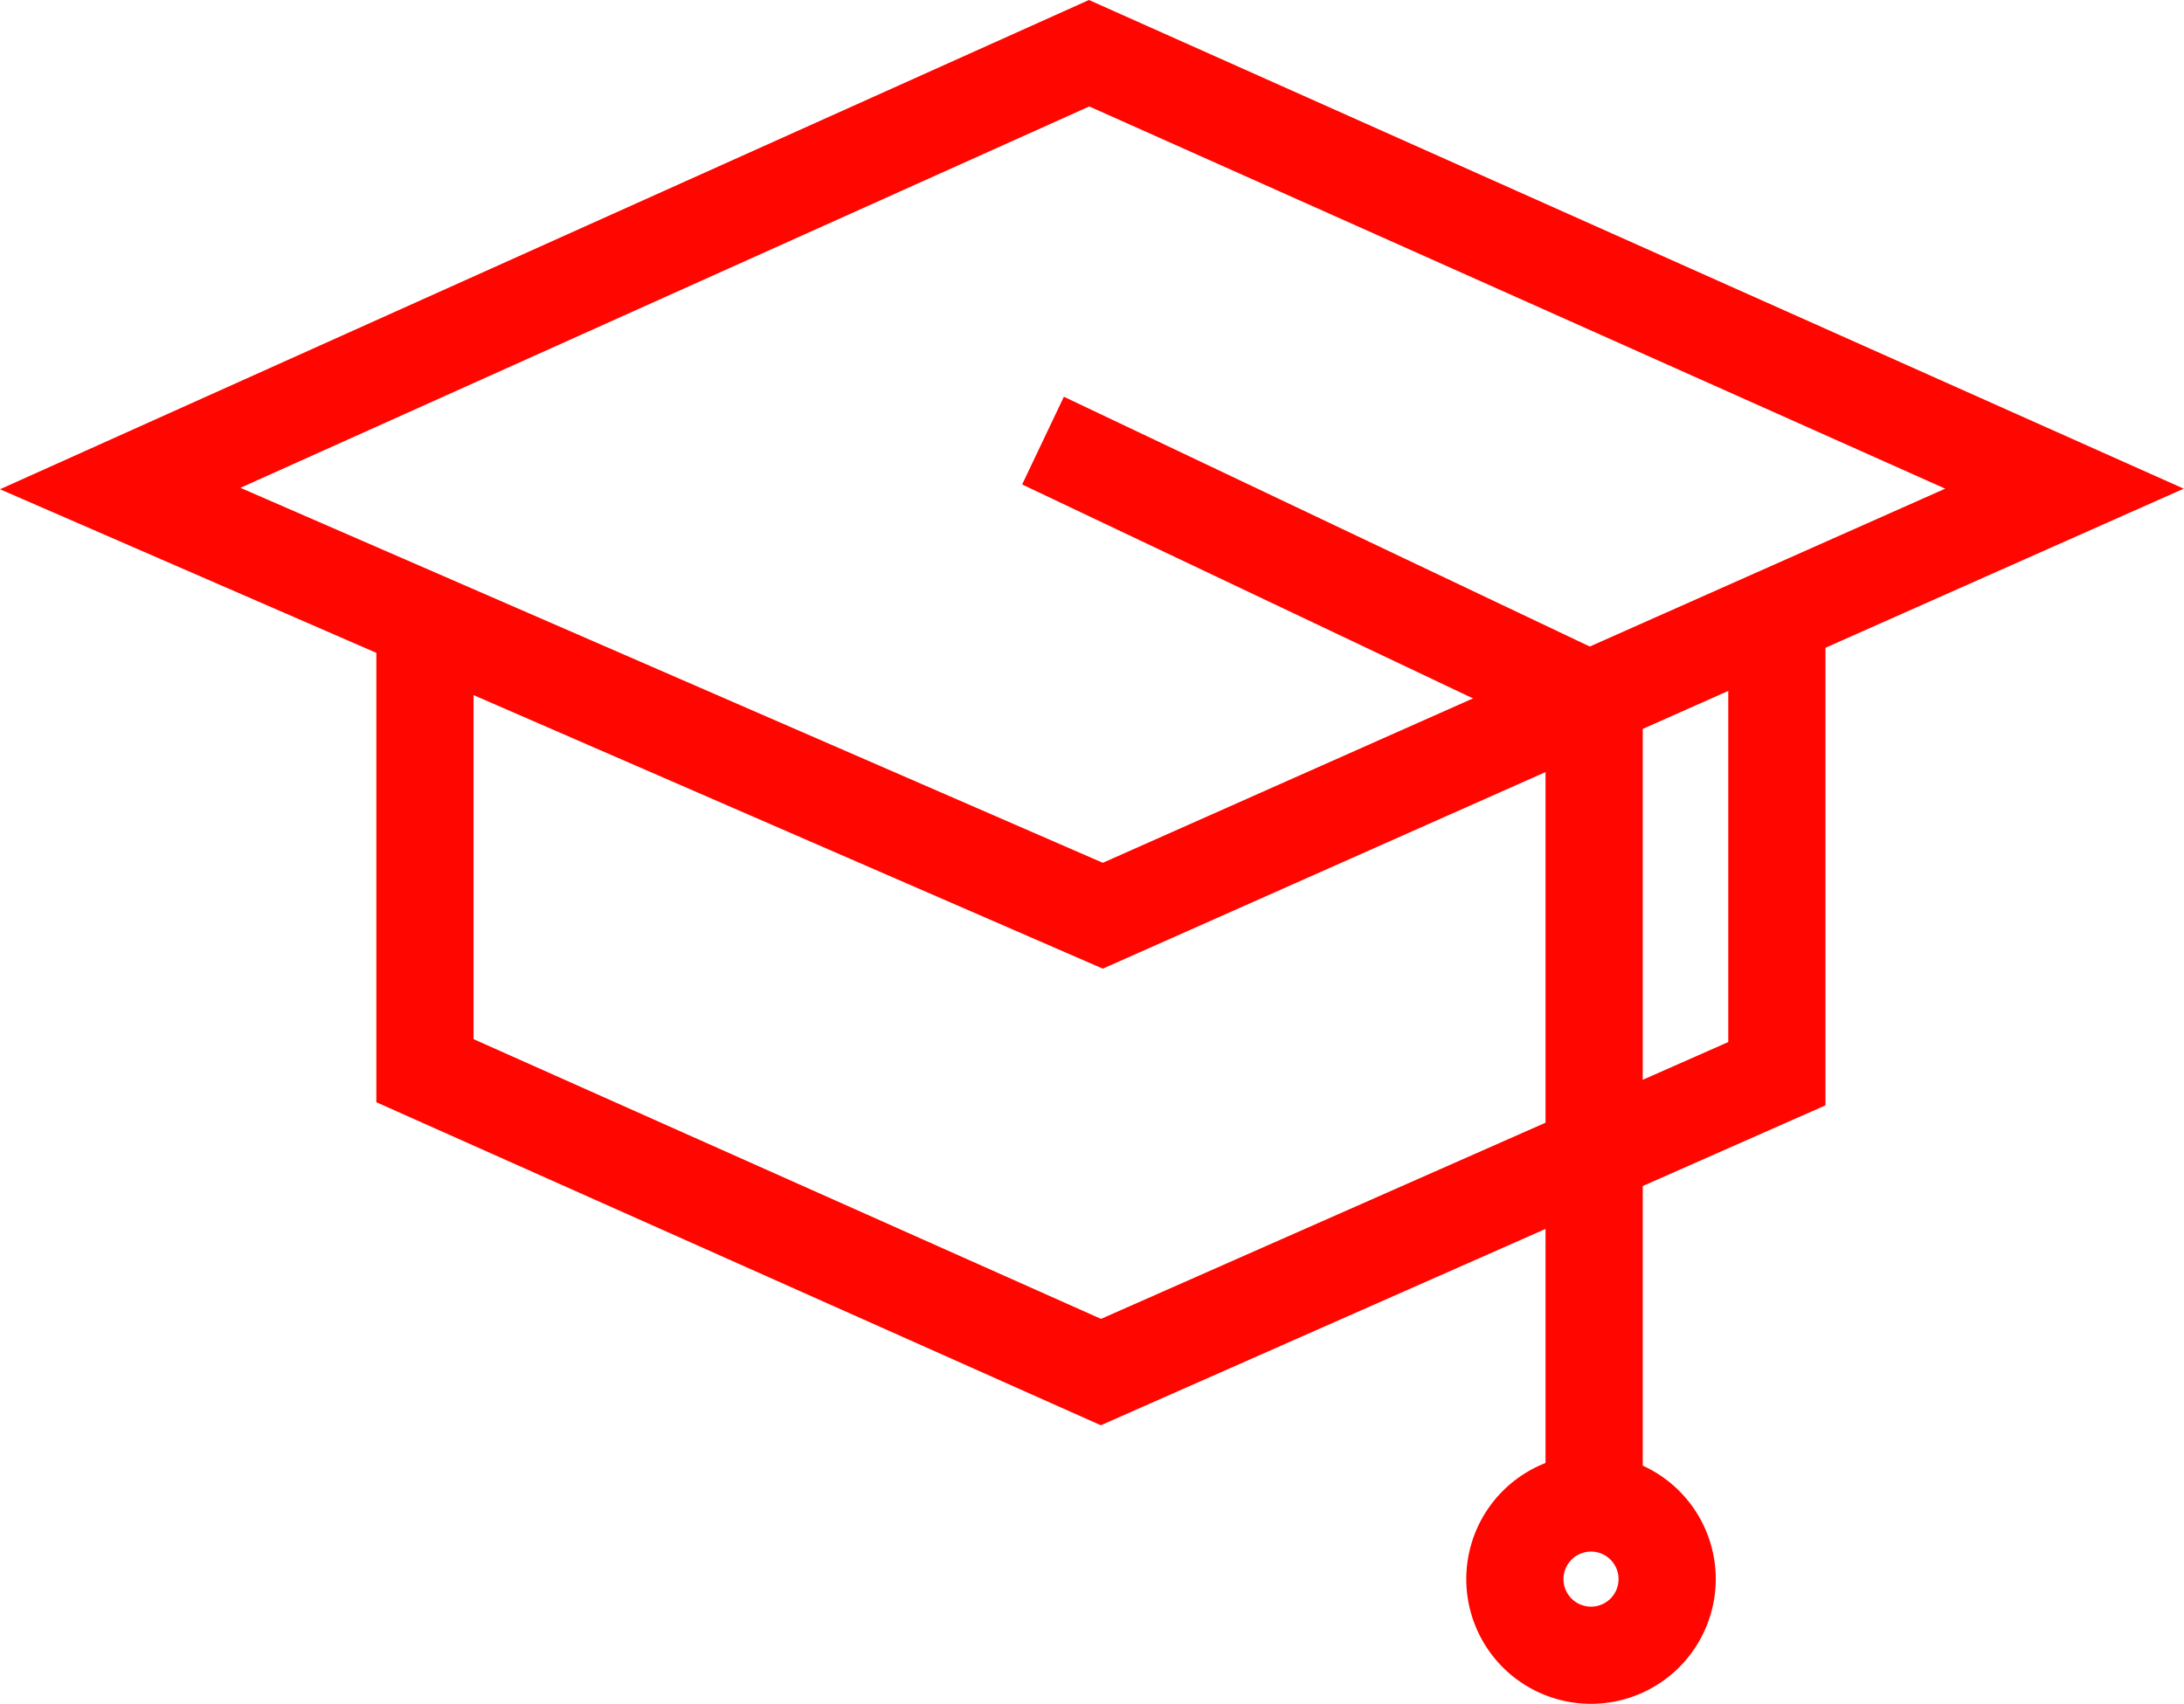 <svg xmlns="http://www.w3.org/2000/svg" xmlns:xlink="http://www.w3.org/1999/xlink" width="33.704" height="26.299" viewBox="0 0 33.704 26.299">
  <defs>
    <clipPath id="clip-path">
      <rect id="Rectangle_768" data-name="Rectangle 768" width="33.704" height="26.299" transform="translate(0 0)" fill="none"/>
    </clipPath>
  </defs>
  <g id="Group_4085" data-name="Group 4085" transform="translate(-817 -4001)">
    <g id="Group_4084" data-name="Group 4084" transform="translate(817 4001)">
      <path id="Path_4906" data-name="Path 4906" d="M3.71,7.53l13.1-5.887,13.209,5.9-13,5.775ZM16.805,0,0,7.552l17.019,7.4L33.7,7.543Z" fill="#ff0600"/>
      <path id="Path_4907" data-name="Path 4907" d="M16.988,22,5.808,17.014V10h1.5V16.04l9.683,4.318,9.68-4.273V9.808h1.5v7.254Z" fill="#ff0600"/>
      <path id="Path_4908" data-name="Path 4908" d="M25.351,23.012h-1.5v-11.7L15.774,7.478l.644-1.354,8.933,4.244Z" fill="#ff0600"/>
      <g id="Group_4083" data-name="Group 4083">
        <g id="Group_4082" data-name="Group 4082" clip-path="url(#clip-path)">
          <path id="Path_4909" data-name="Path 4909" d="M24.554,26.3a1.925,1.925,0,1,1,1.924-1.925A1.927,1.927,0,0,1,24.554,26.3m0-2.35a.425.425,0,1,0,.424.425.425.425,0,0,0-.424-.425" fill="#ff0600"/>
        </g>
      </g>
    </g>
  </g>
</svg>
